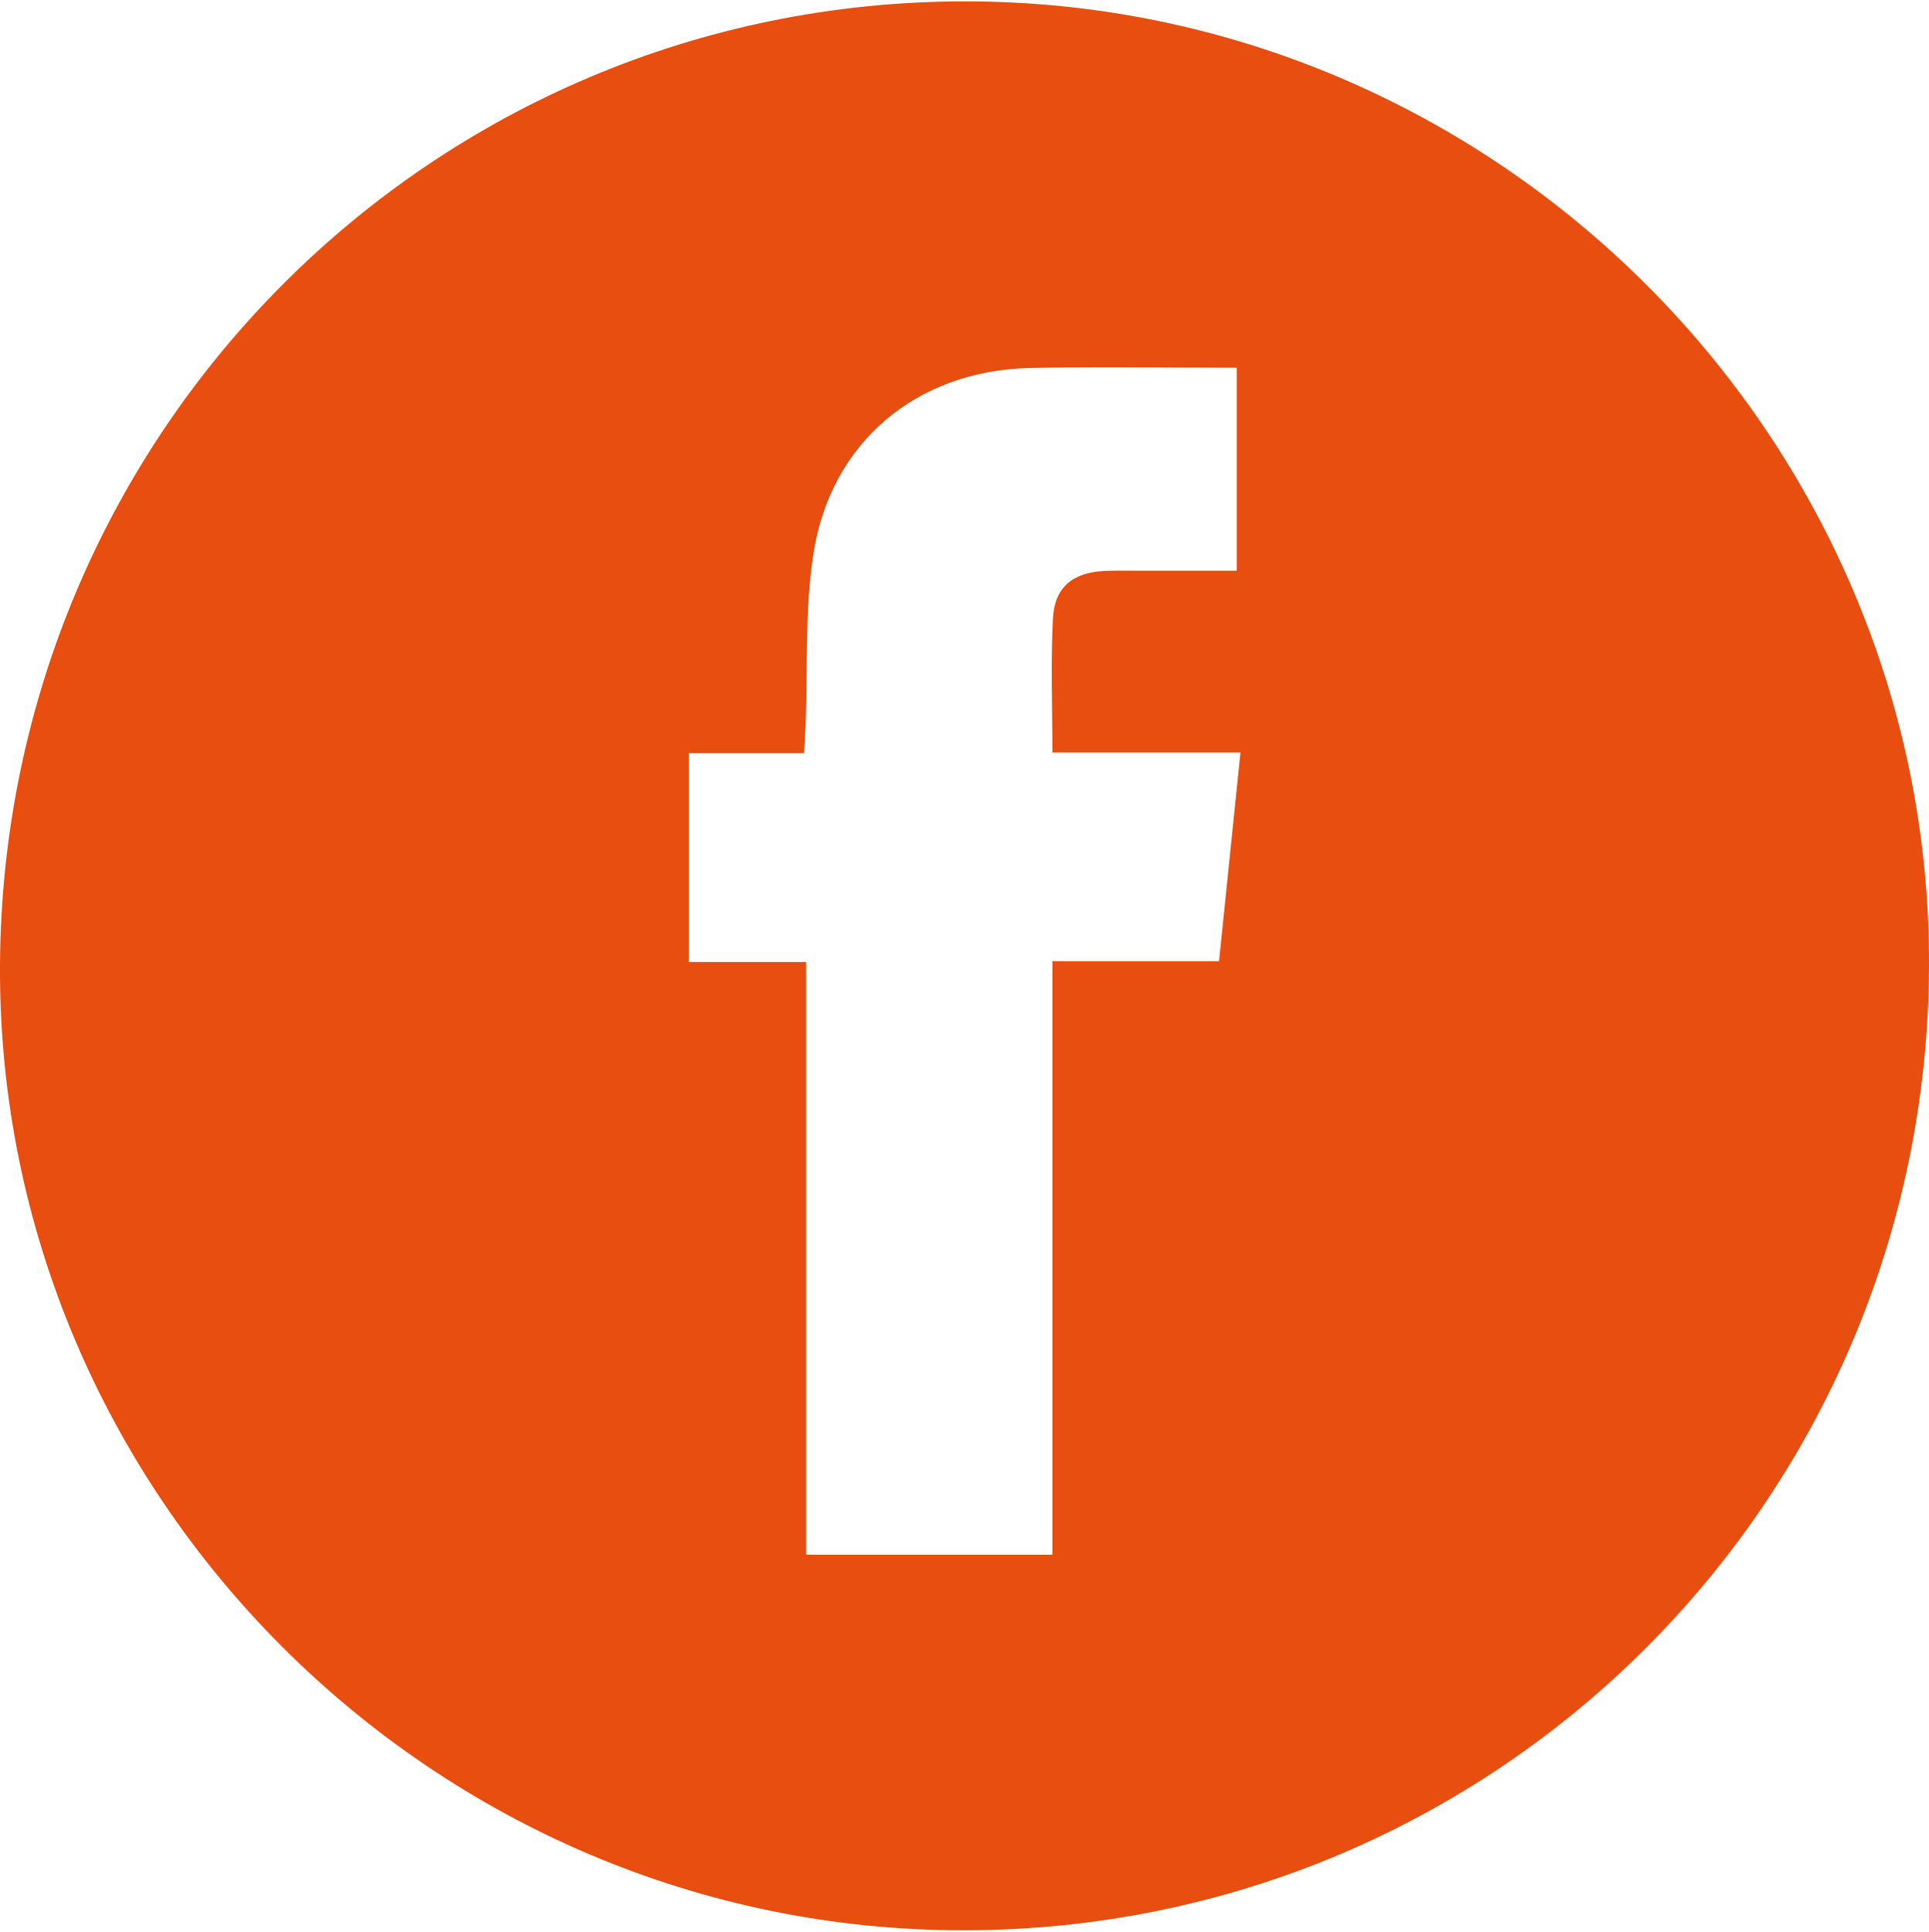 <svg width="699" height="700" viewBox="0 0 699 700" fill="none" xmlns="http://www.w3.org/2000/svg">
<g clip-path="url(#clip0_1_140)">
<path d="M349.416 0.5C541.942 0.289 699.886 158.332 699 350.338C698.114 543.693 542.533 699.205 349.584 699.5C157.058 699.837 -1.012 541.668 -4.86285e-05 349.747C1.054 156.349 156.763 0.711 349.416 0.5ZM448.146 133.271C422.841 133.271 398.043 132.849 373.286 133.356C332.251 134.242 301.041 160.146 294.757 200.648C291.594 220.899 292.733 241.825 291.932 262.414C291.805 265.705 291.594 268.953 291.383 272.919H249.631V348.608H292.1V563.396H381.342V348.312H441.736C444.308 322.999 446.839 298.402 449.496 272.708H381.342C381.342 255.748 380.709 239.8 381.553 223.937C382.143 212.714 388.933 207.399 400.236 206.892C404.411 206.724 408.586 206.808 412.804 206.808C424.486 206.808 436.168 206.808 448.146 206.808V133.271V133.271Z" fill="#E84E0F"/>
</g>
<defs>
<clipPath id="clip0_1_140">
<rect width="699" height="699" fill="white" transform="translate(0 0.5)"/>
</clipPath>
</defs>
</svg>

